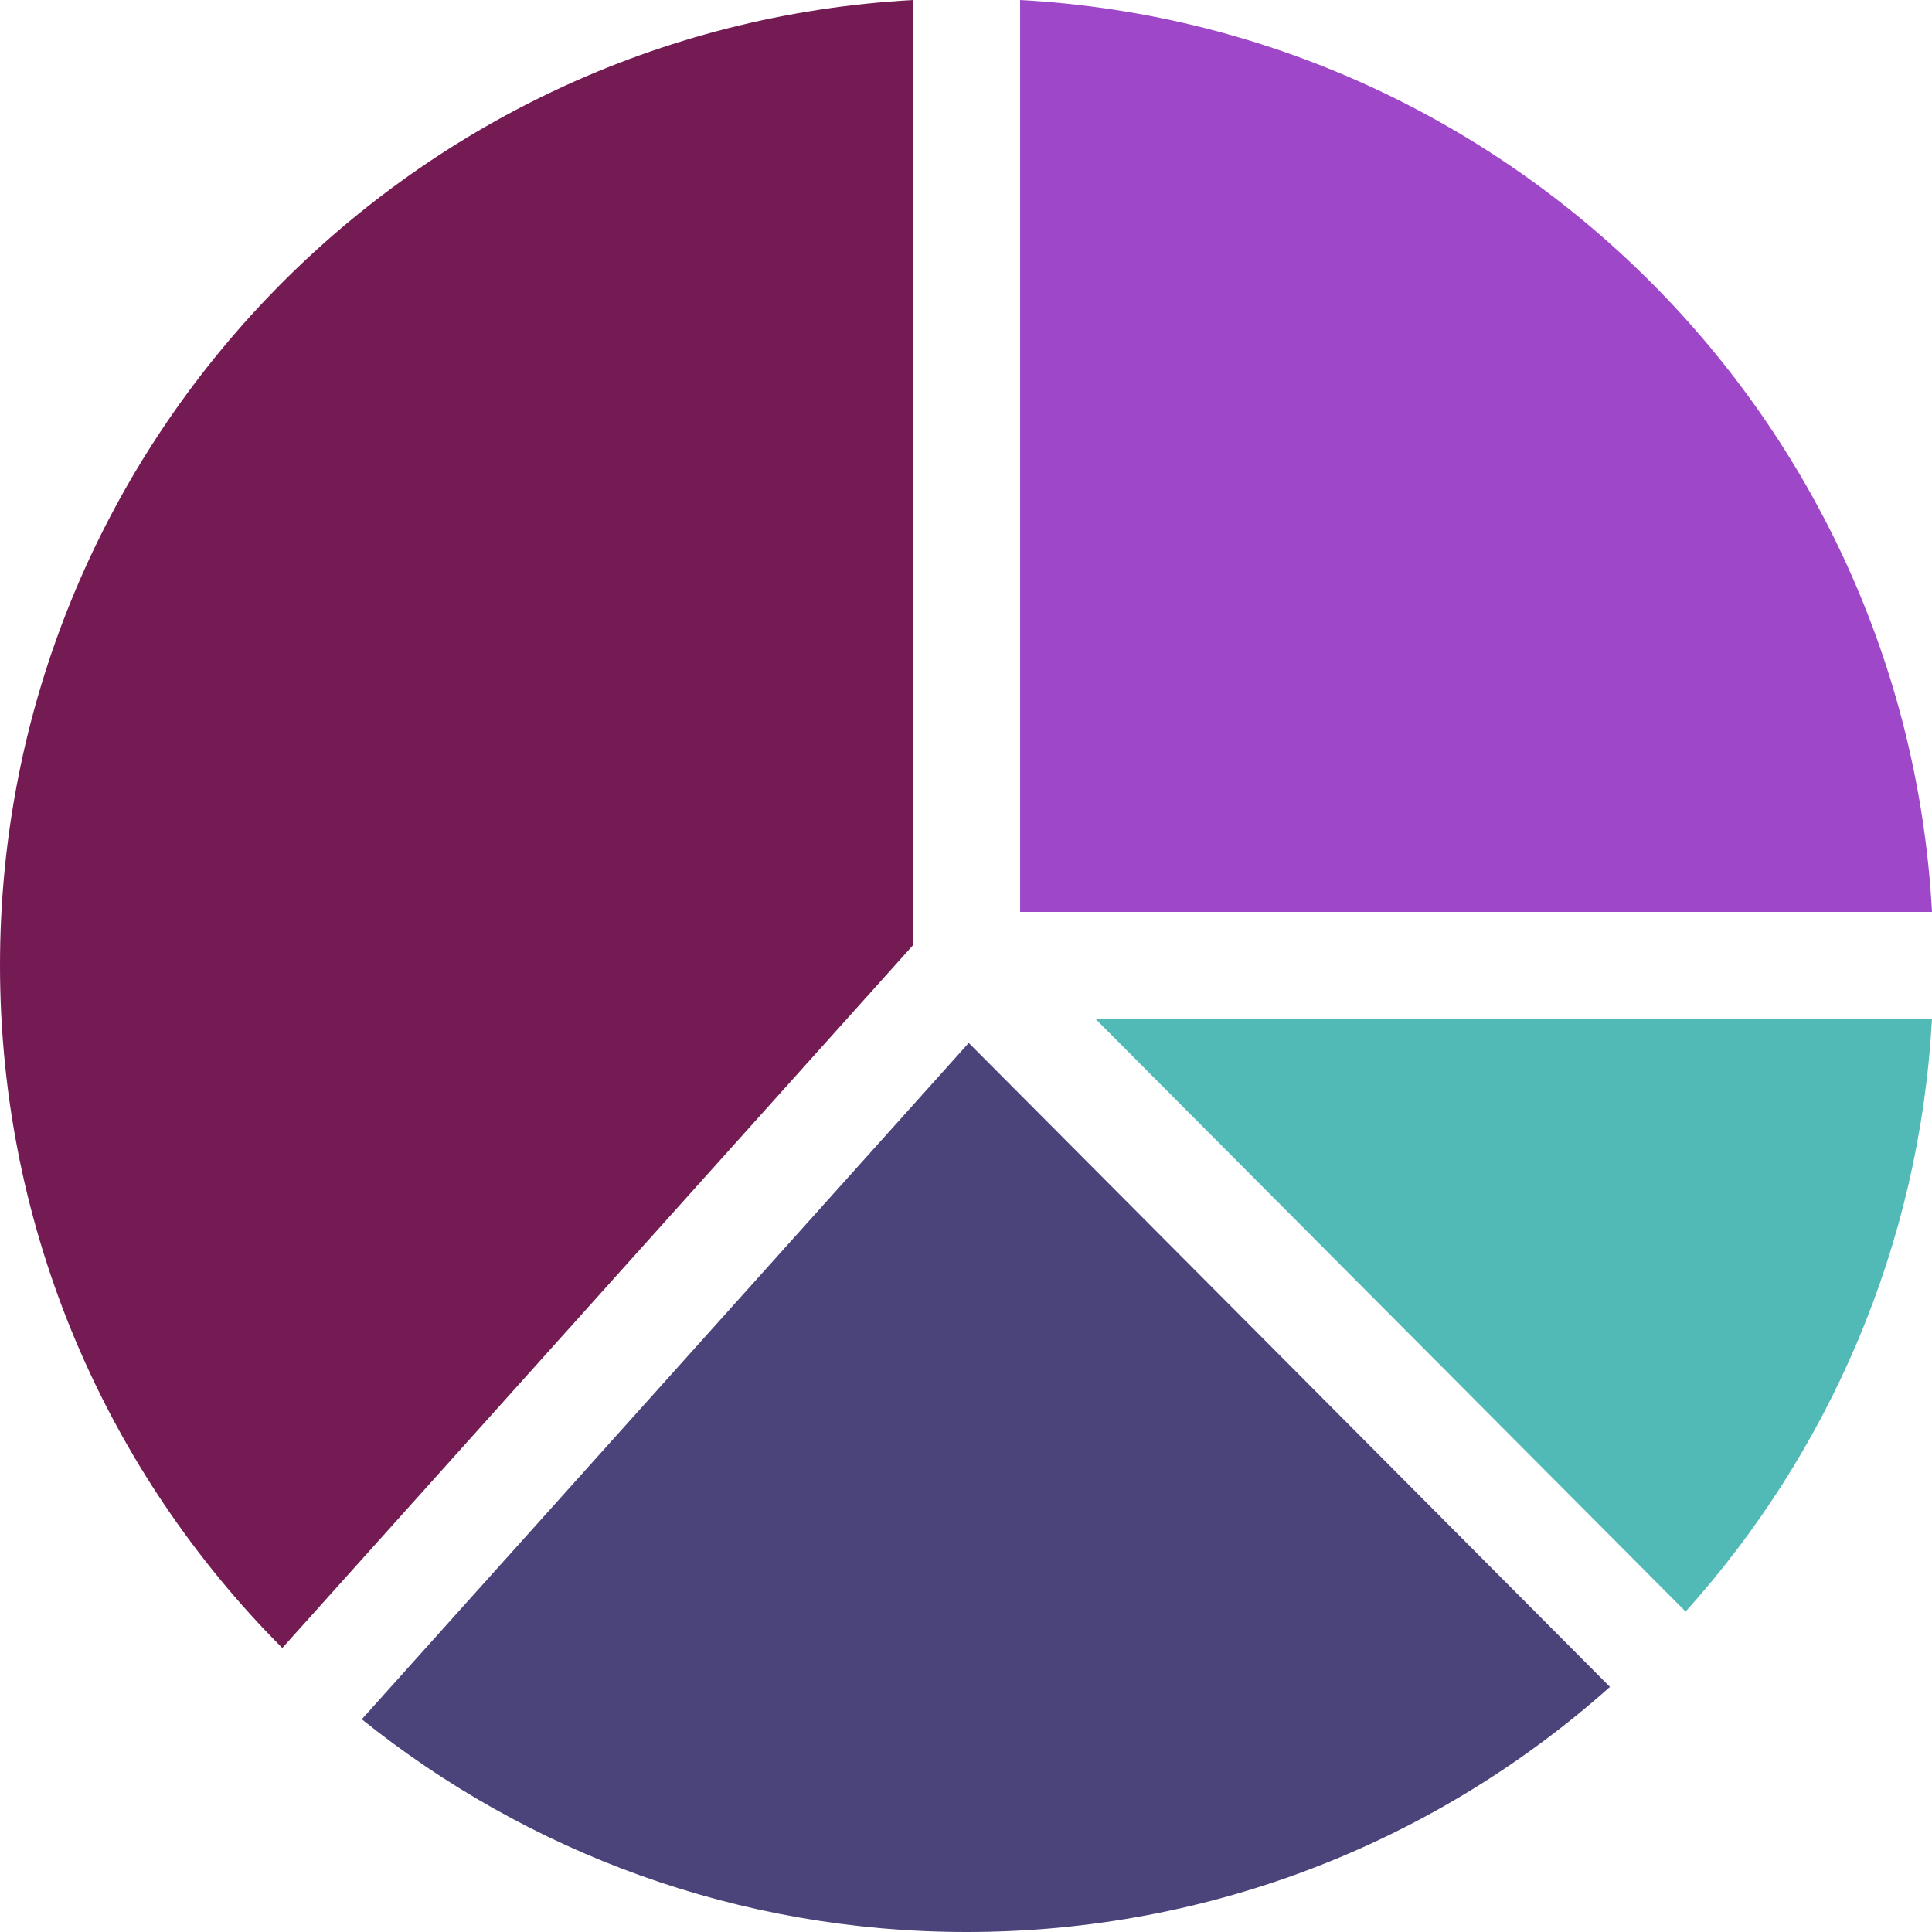 <?xml version="1.0" encoding="UTF-8" standalone="no"?><svg xmlns="http://www.w3.org/2000/svg" xmlns:xlink="http://www.w3.org/1999/xlink" fill="#000000" height="1500" preserveAspectRatio="xMidYMid meet" version="1" viewBox="0.0 0.0 1500.0 1500.0" width="1500" zoomAndPan="magnify"><g id="change1_1"><path d="M709.135,733.553l-489.948,545.942C83.747,1143.719,0,956.354,0,749.423 C0,348.798,313.882,21.513,709.135,0V733.553z" fill="#751b54"/></g><g id="change2_1"><path d="M752.142,809.726l497.83,499.969C1117.296,1428.039,942.353,1500,750.577,1500 c-177.785,0-341.099-61.853-469.693-165.158L752.142,809.726z" fill="#4a447a"/></g><g id="change3_1"><path d="M850.323,790.864h649.677c-9.613,176.625-80.288,336.983-191.286,460.361L850.323,790.864z" fill="#52bab6"/></g><g id="change4_1"><path d="M1499.999,707.981H792.019V0C1173.551,20.766,1479.234,326.449,1499.999,707.981z" fill="#9e47c8"/></g></svg>